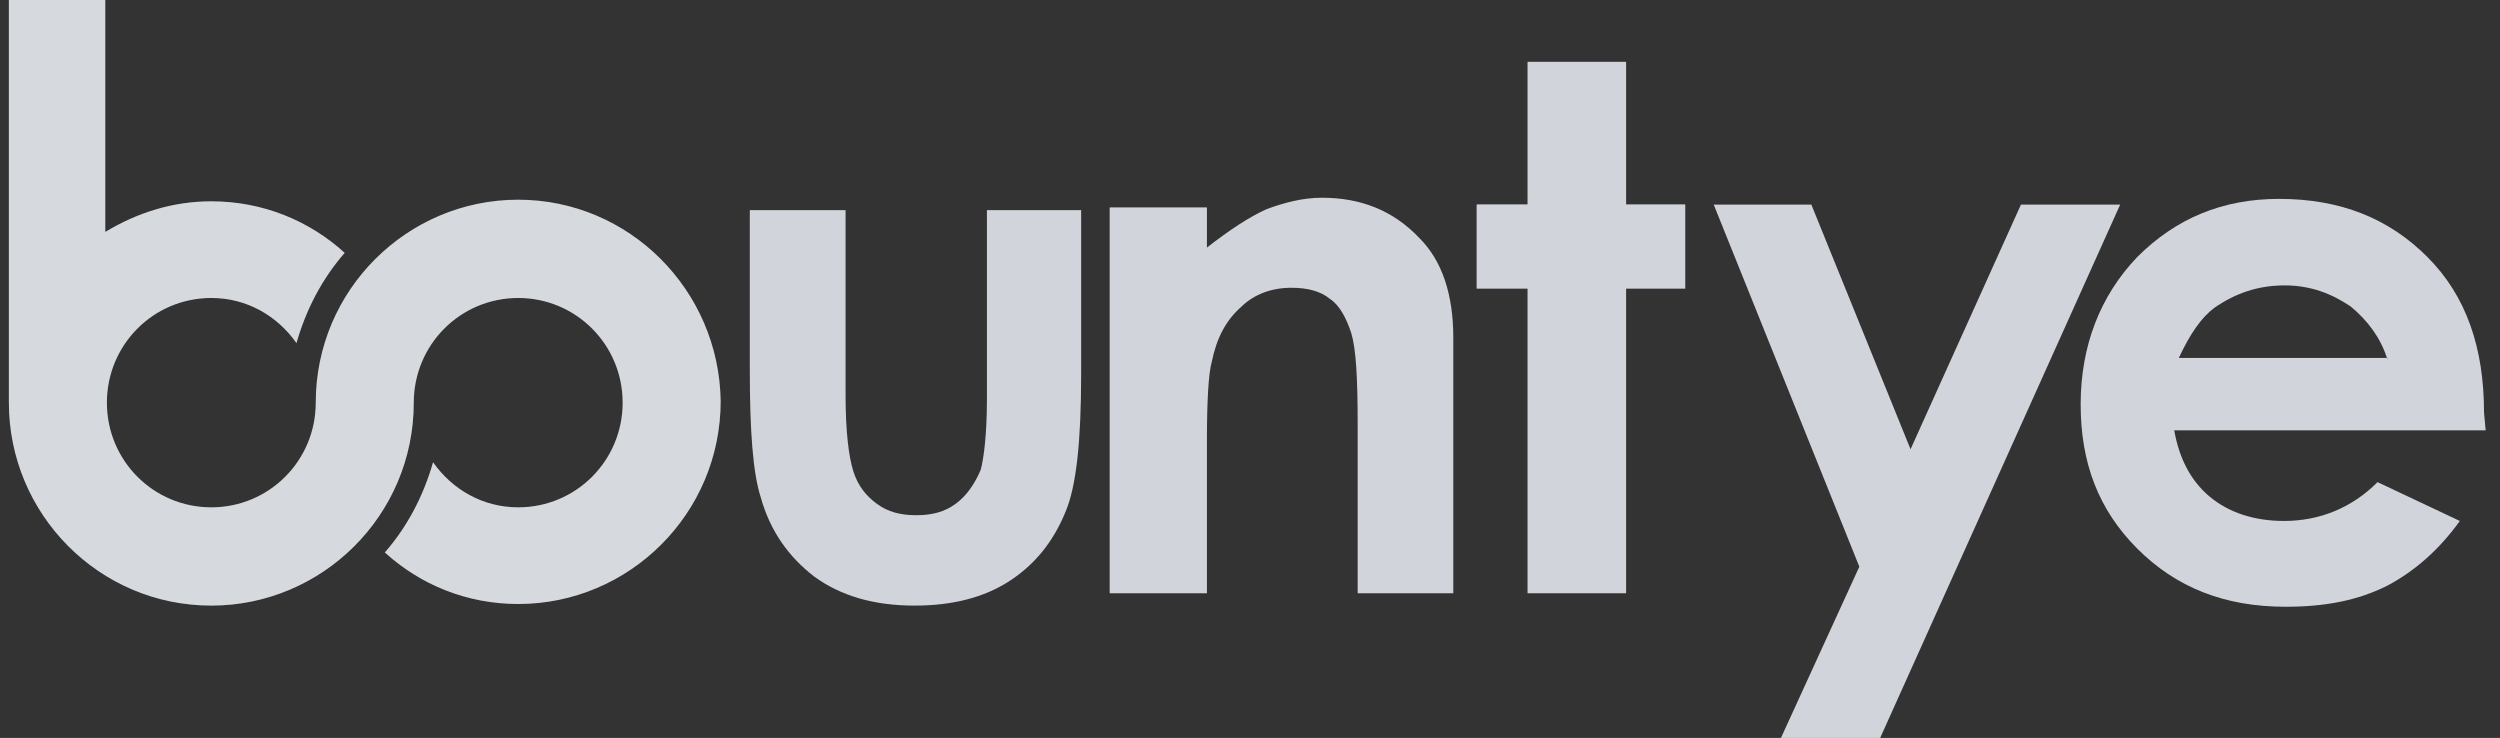<svg width="166" height="49" viewBox="0 0 166 49" fill="none" xmlns="http://www.w3.org/2000/svg">
<rect x="0" y="0" width="166" height="49" fill="#333333" stroke="none"/>
<g clip-path="url(#clip0_141_53656)">
<path d="M107.974 4.104H101.429V13.571H98.048V19.166H101.429V39.392H107.974V19.166H111.901V13.571H107.974V4.104Z" fill="#D1D5DB"/>
<path d="M73.683 13.771H80.14V16.44C81.647 15.265 82.939 14.411 84.122 13.878C85.306 13.451 86.49 13.13 87.781 13.13C90.365 13.13 92.517 13.984 94.239 15.799C95.746 17.294 96.499 19.535 96.499 22.418V39.392H90.149V28.182C90.149 25.087 90.042 23.165 89.719 22.098C89.396 21.137 88.965 20.283 88.32 19.856C87.674 19.322 86.813 19.108 85.737 19.108C84.445 19.108 83.261 19.535 82.4 20.39C81.432 21.244 80.786 22.418 80.463 24.019C80.248 24.766 80.14 26.581 80.14 29.25V39.392H73.683V13.771Z" fill="#D1D5DB"/>
<path d="M49.787 13.951H56.147V26.278C56.147 28.636 56.356 30.351 56.669 31.316C56.981 32.28 57.503 32.923 58.233 33.459C58.963 33.995 59.797 34.21 60.84 34.21C61.882 34.21 62.717 33.995 63.447 33.459C64.176 32.923 64.698 32.173 65.115 31.208C65.323 30.458 65.532 28.85 65.532 26.492V13.951H71.788V24.777C71.788 29.279 71.475 32.28 70.746 33.995C69.911 36.032 68.66 37.533 66.992 38.604C65.323 39.676 63.238 40.212 60.735 40.212C58.024 40.212 55.834 39.569 54.062 38.283C52.394 36.997 51.142 35.282 50.517 33.031C49.995 31.423 49.787 28.636 49.787 24.563V13.951Z" fill="#D1D5DB"/>
<path d="M113.791 13.584H120.273L126.86 29.83L134.192 13.584H140.78L124.842 49H118.254L123.46 37.628L113.791 13.584Z" fill="#D1D5DB"/>
<path fill-rule="evenodd" clip-rule="evenodd" d="M144.369 28.574H165.047L164.939 27.392C164.939 23.093 163.76 19.654 161.19 17.075C158.618 14.496 155.404 13.206 151.333 13.206C147.584 13.206 144.477 14.496 141.905 17.075C139.441 19.654 138.156 22.985 138.156 26.854C138.156 30.723 139.334 33.84 141.905 36.419C144.477 38.998 147.691 40.288 151.762 40.288C154.44 40.288 156.582 39.858 158.511 38.891C160.333 37.924 161.94 36.526 163.332 34.592L157.869 32.013C156.154 33.732 154.012 34.592 151.655 34.592C149.726 34.592 148.011 34.055 146.726 32.98C145.441 31.905 144.69 30.401 144.369 28.574ZM158.494 23.768C158.506 23.803 158.516 23.839 158.527 23.875V23.768H158.494ZM158.494 23.768C158.056 22.423 157.218 21.281 156.076 20.342C154.798 19.486 153.412 18.951 151.707 18.951C149.896 18.951 148.405 19.486 147.019 20.449C146.166 21.091 145.42 22.162 144.674 23.768H158.494Z" fill="#D1D5DB"/>
<path fill-rule="evenodd" clip-rule="evenodd" d="M34.409 13.261C27.047 13.261 20.966 19.251 20.966 26.737C20.966 30.587 17.872 33.688 14.031 33.688C10.191 33.688 7.097 30.587 7.097 26.737C7.097 22.887 10.191 19.785 14.031 19.785C16.379 19.785 18.406 20.962 19.686 22.78C20.326 20.534 21.393 18.502 22.887 16.791C20.54 14.652 17.446 13.368 14.031 13.368C11.471 13.368 9.124 14.117 6.99 15.4V0H0.589V26.737C0.589 34.116 6.563 40.212 14.031 40.212C21.393 40.212 27.474 34.223 27.474 26.737C27.474 22.887 30.568 19.785 34.409 19.785C38.25 19.785 41.344 22.887 41.344 26.737C41.344 30.587 38.25 33.688 34.409 33.688C32.062 33.688 30.035 32.512 28.755 30.694C28.114 32.94 27.047 34.972 25.554 36.683C27.901 38.822 30.995 40.105 34.409 40.105C41.77 40.105 47.852 34.116 47.852 26.63C47.745 19.251 41.77 13.261 34.409 13.261Z" fill="#D1D5DB"/>
<path fill-rule="evenodd" clip-rule="evenodd" d="M34.409 13.261C27.047 13.261 20.966 19.251 20.966 26.737C20.966 30.587 17.872 33.688 14.031 33.688C10.191 33.688 7.097 30.587 7.097 26.737C7.097 22.887 10.191 19.785 14.031 19.785C16.379 19.785 18.406 20.962 19.686 22.78C20.326 20.534 21.393 18.502 22.887 16.791C20.54 14.652 17.446 13.368 14.031 13.368C11.471 13.368 9.124 14.117 6.99 15.4V0H0.589V26.737C0.589 34.116 6.563 40.212 14.031 40.212C21.393 40.212 27.474 34.223 27.474 26.737C27.474 22.887 30.568 19.785 34.409 19.785C38.25 19.785 41.344 22.887 41.344 26.737C41.344 30.587 38.25 33.688 34.409 33.688C32.062 33.688 30.035 32.512 28.755 30.694C28.114 32.94 27.047 34.972 25.554 36.683C27.901 38.822 30.995 40.105 34.409 40.105C41.77 40.105 47.852 34.116 47.852 26.63C47.745 19.251 41.77 13.261 34.409 13.261Z" fill="white" fill-opacity="0.12"/>
</g>
<defs>
<clipPath id="clip0_141_53656">
<rect width="165" height="49" fill="white" transform="translate(0.589)"/>
</clipPath>
</defs>
</svg>
